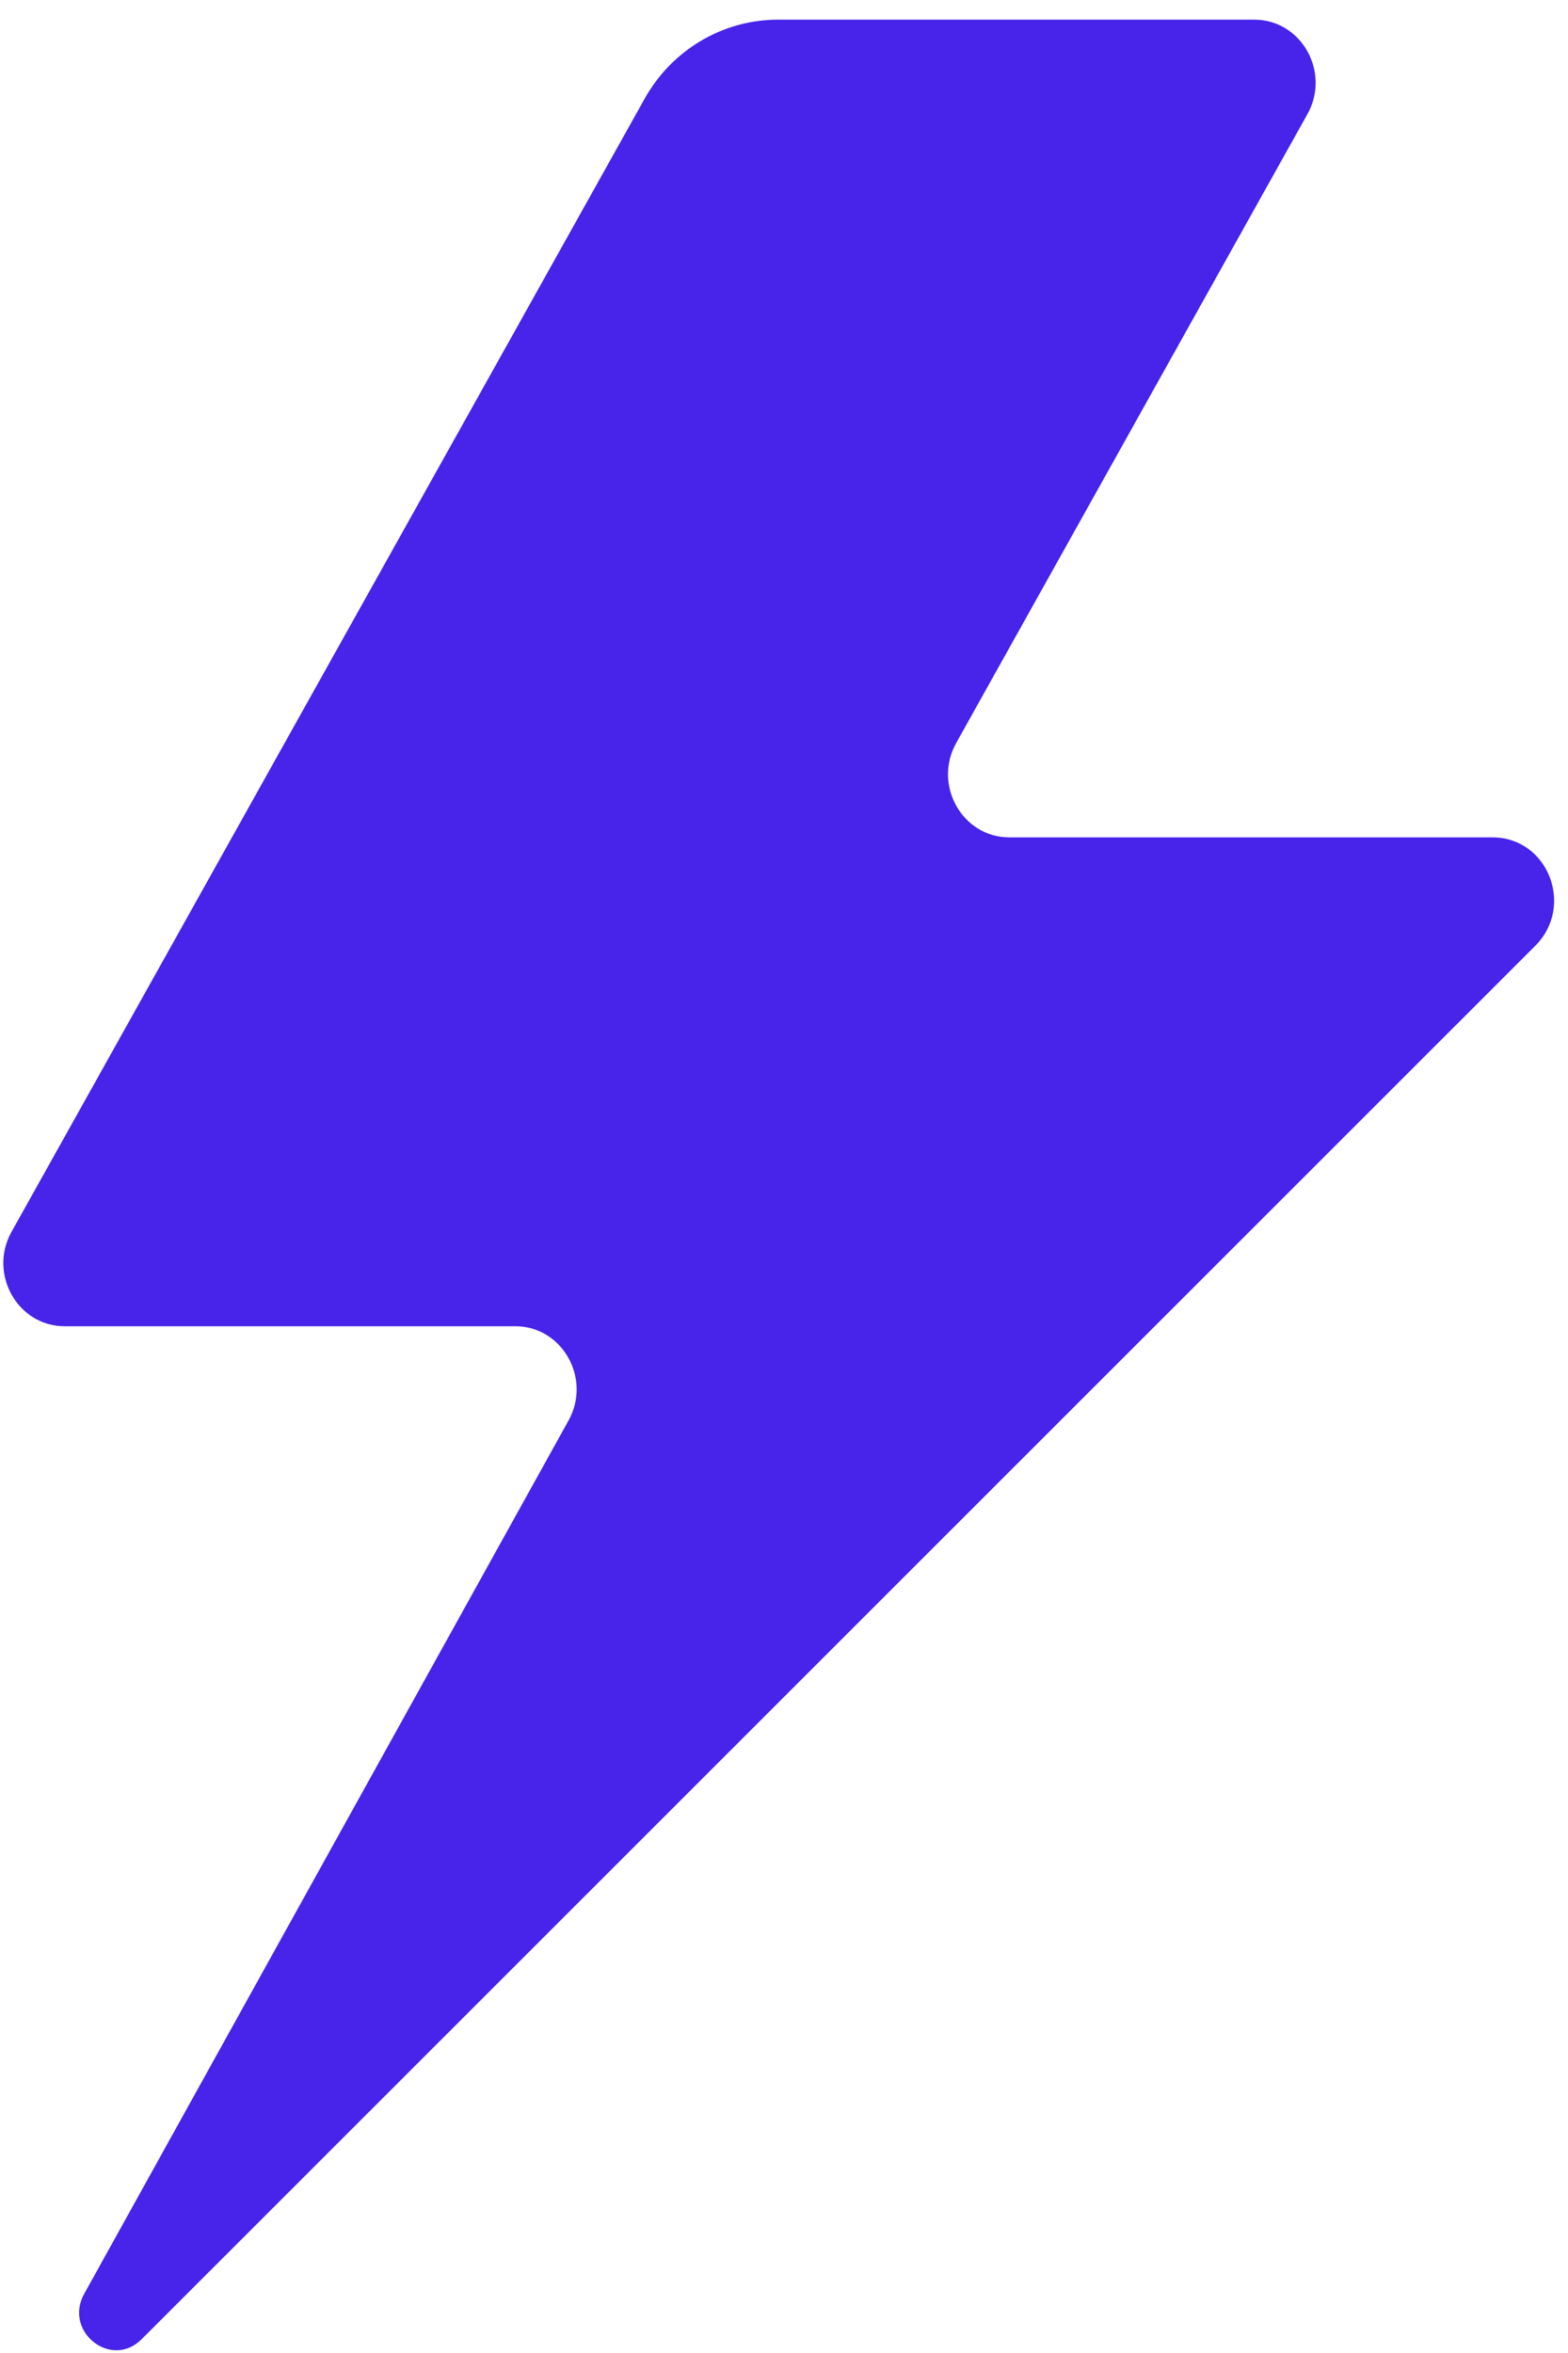 <?xml version="1.0" encoding="UTF-8"?>
<svg xmlns="http://www.w3.org/2000/svg" width="70" height="105" viewBox="0 0 70 105" fill="none">
  <path d="M66.632 37.367H45.06C42.961 37.367 41.646 35.033 42.684 33.161L58.372 5.084C59.411 3.212 58.096 0.878 55.996 0.878H34.725C32.279 0.878 29.995 2.218 28.773 4.414L0.511 54.976C-0.527 56.848 0.788 59.182 2.887 59.182H23.005C25.104 59.182 26.419 61.516 25.381 63.388L3.764 102.35C2.818 104.036 4.963 105.747 6.325 104.383L68.524 42.22C70.323 40.441 69.1 37.367 66.632 37.367Z" fill="#4823EA"></path>
</svg>
